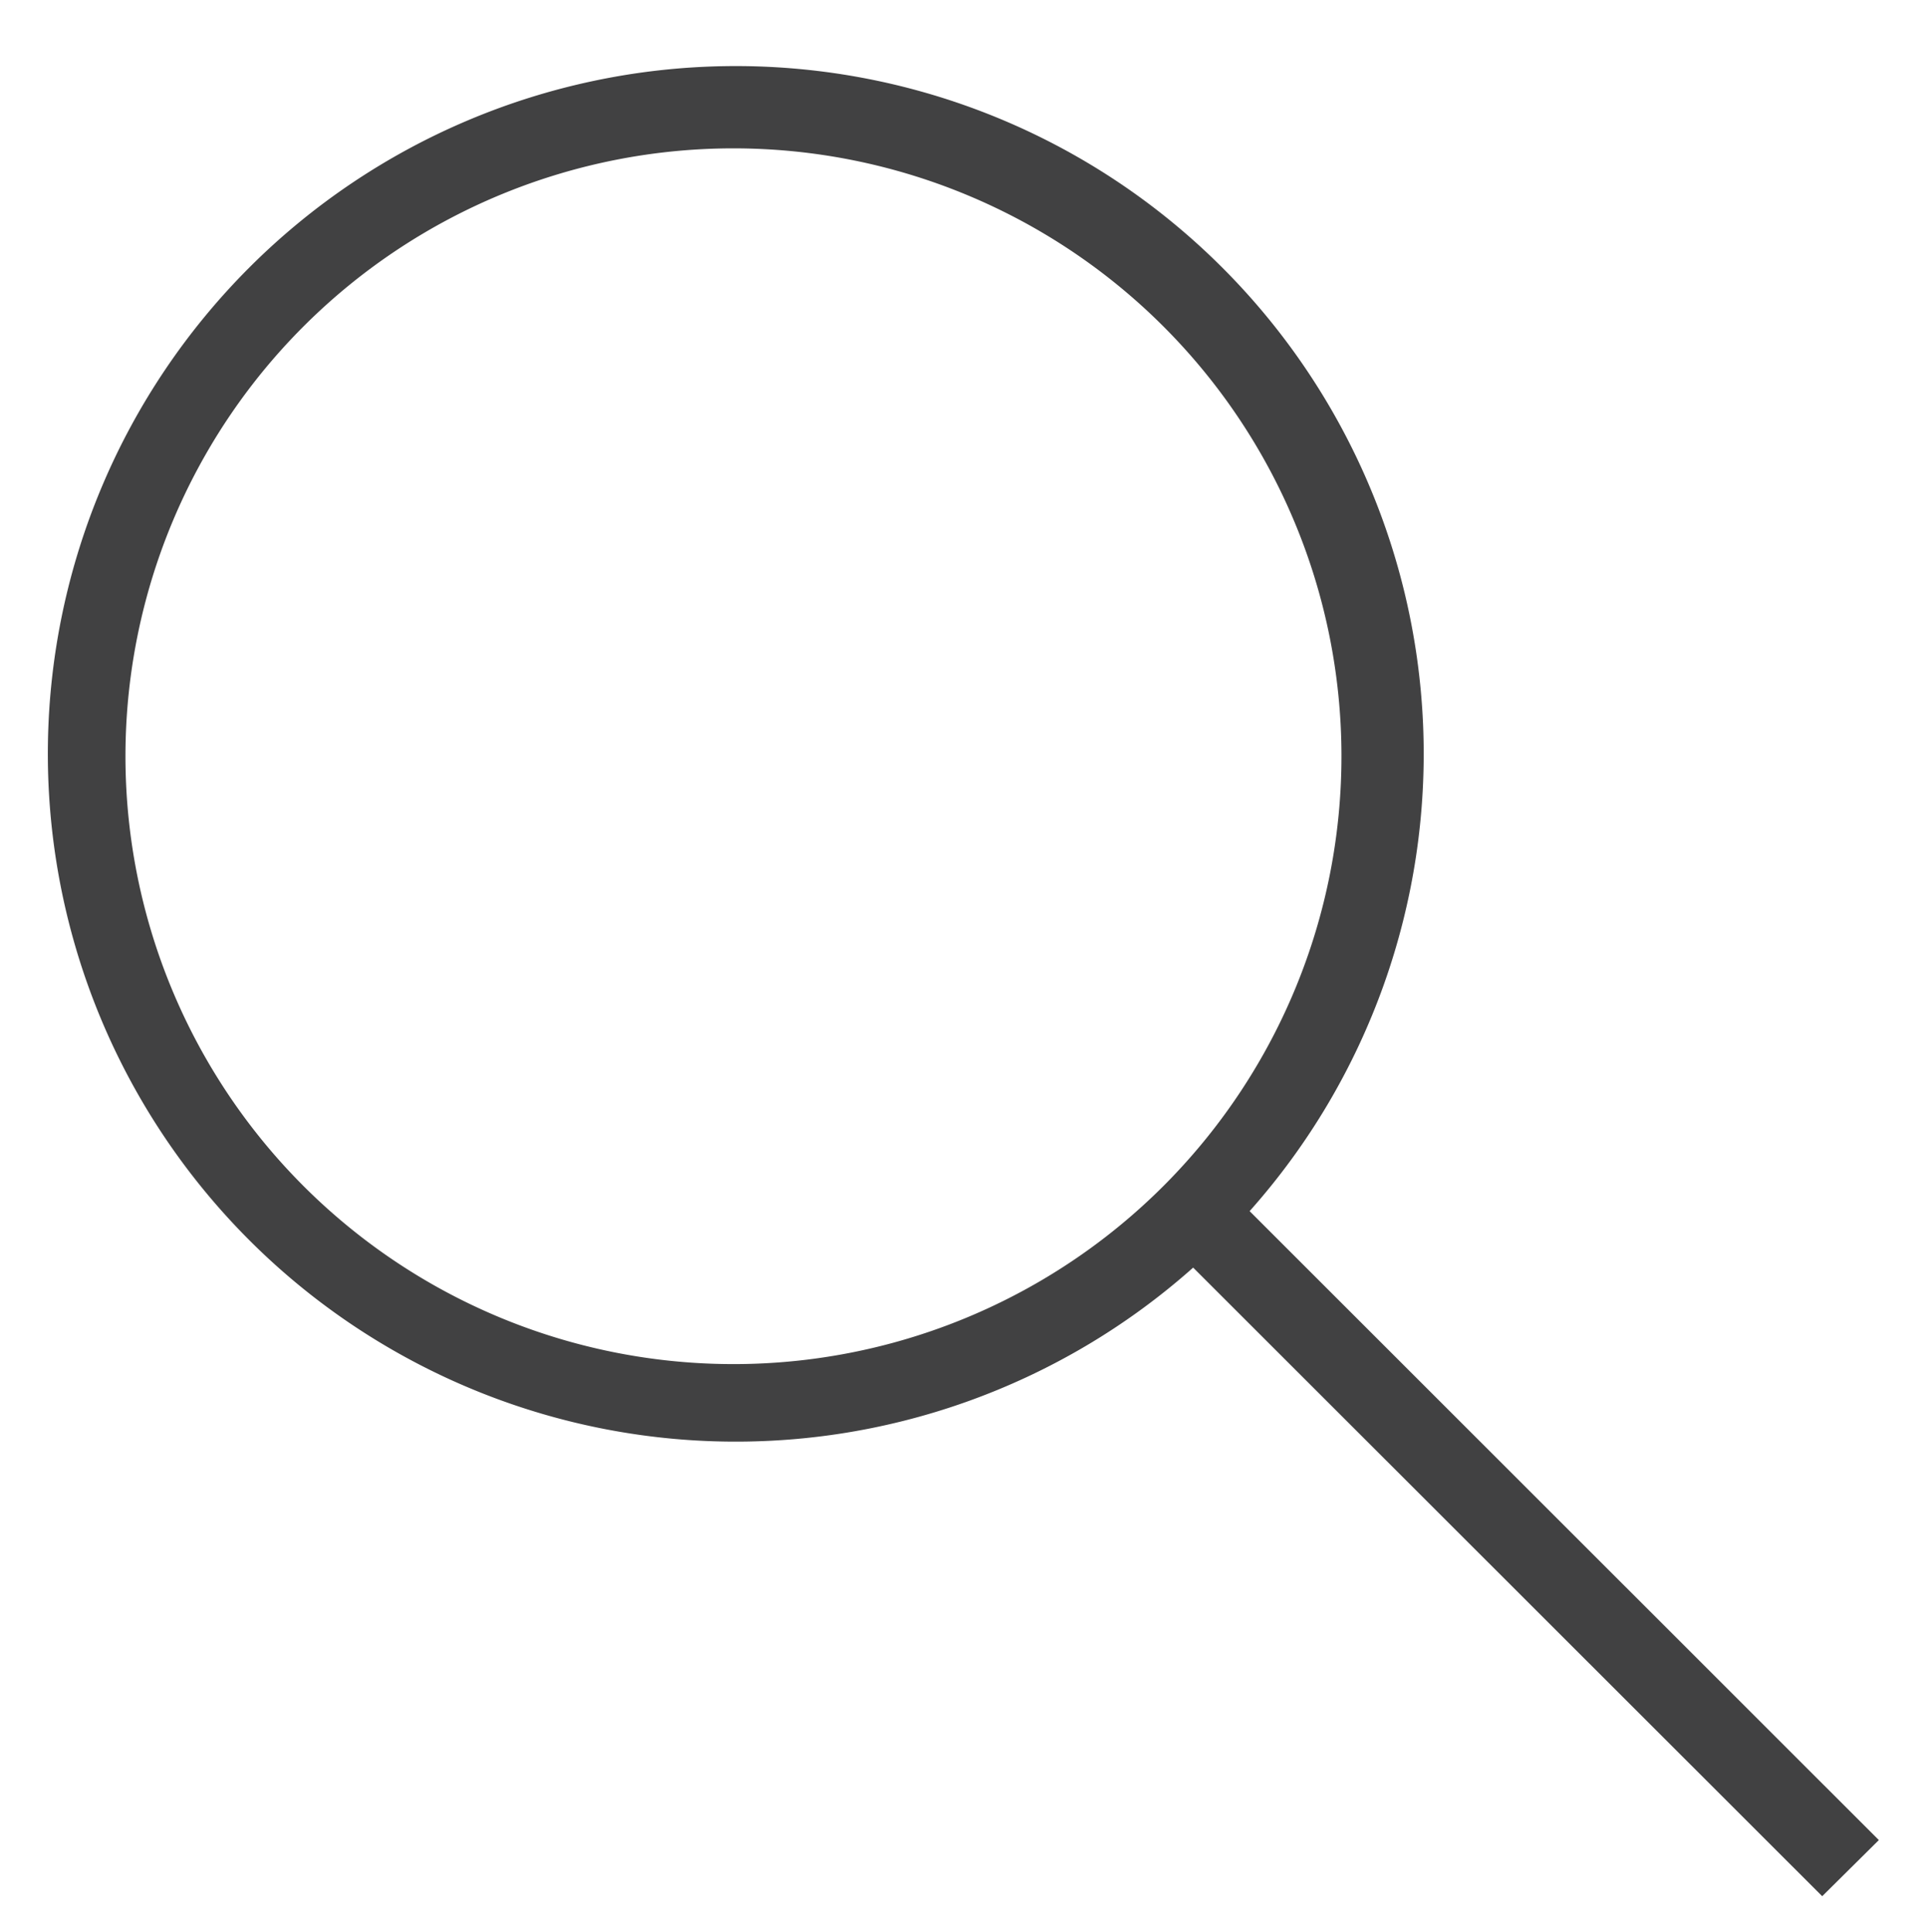 <svg xmlns="http://www.w3.org/2000/svg" id="Layer_1" data-name="Layer 1" viewBox="0 0 120.45 120.8"><defs><style>.cls-1{fill:#414142;}.cls-2{fill:none;}</style></defs><path d="M117.44 115.04L78.11 75.72a43 43 0 1 0-3.53 3.53l39.32 39.3zM19.12 20.26a38.004 38.004 0 0 1 53.74 53.75 38.004 38.004 0 1 1-53.74-53.75z" class="cls-1"/><path d="M0 1.38h.71v119.06H0zM119.75 0h.71v119.06h-.71zM1.42 2.1v-.71h116.22v.71zm.98 118.7v-.71h116.22v.71z" class="cls-2"/></svg>